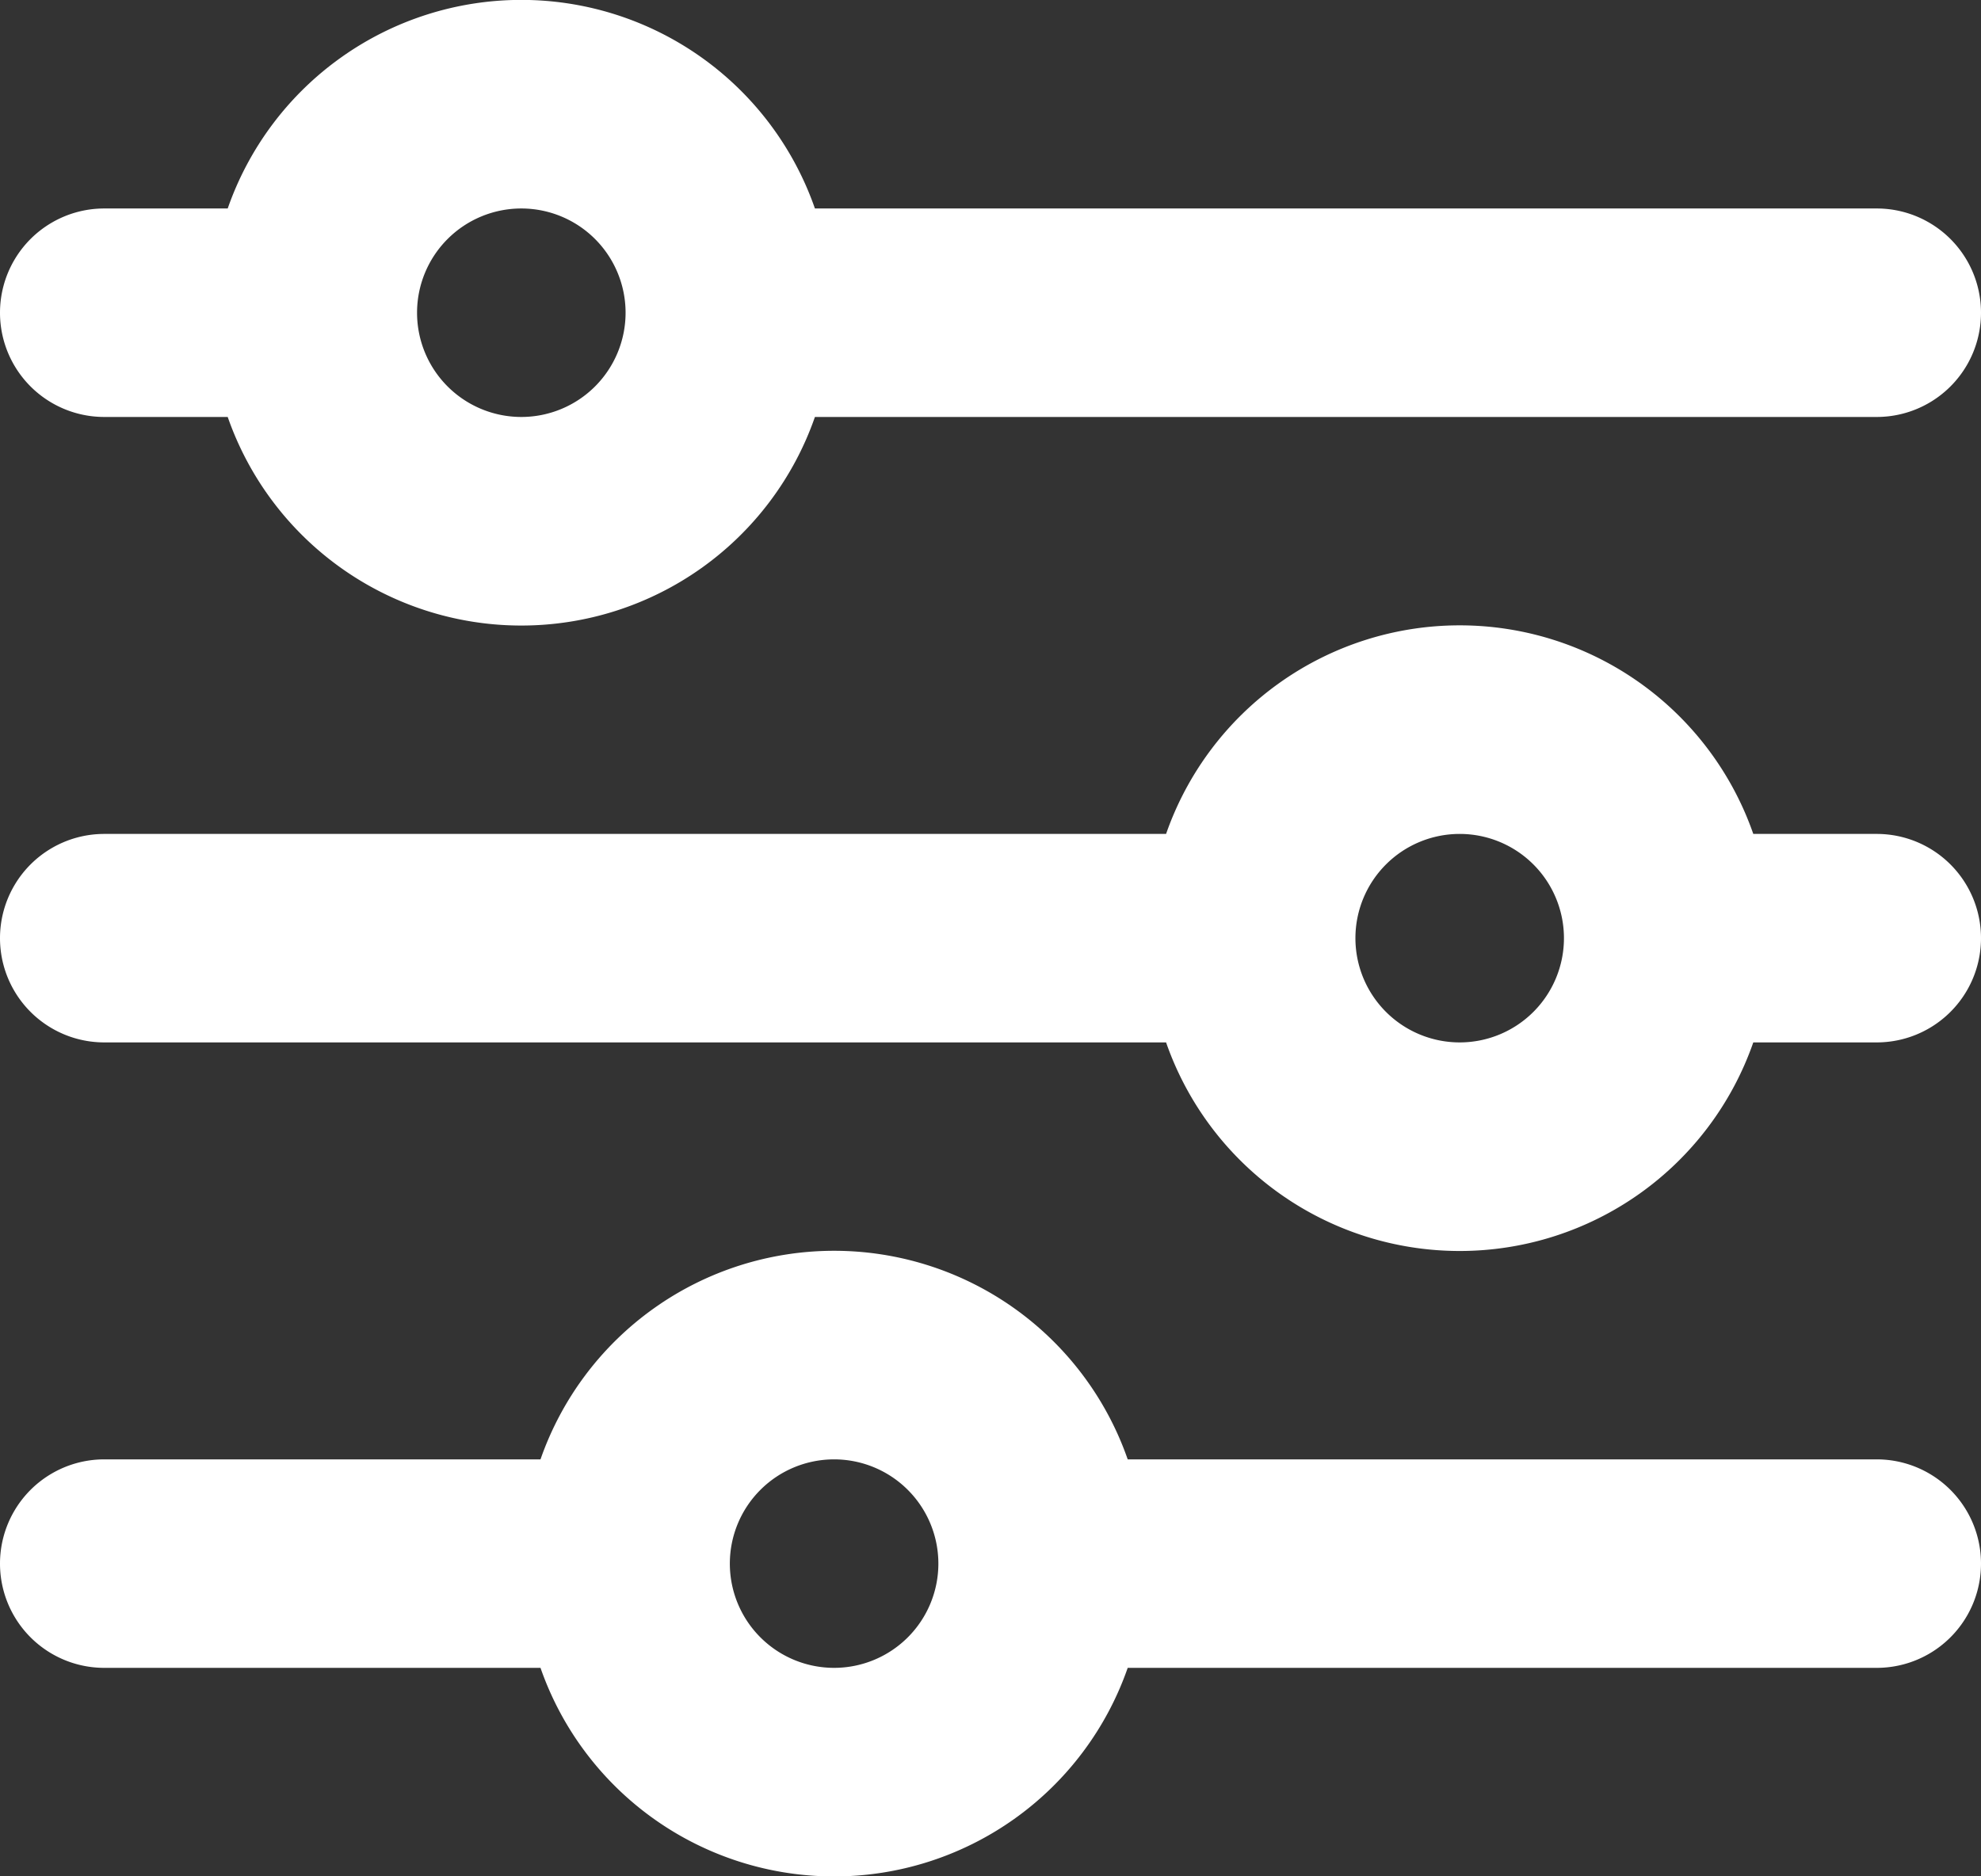 <svg xmlns="http://www.w3.org/2000/svg" viewBox="-1250 -842 19 18"><rect x="-1250" y="-842" width="19" height="18" fill="#333333" stroke="none"/><defs><style>.a{fill:#fff;fill-rule:evenodd;}</style></defs><path class="a" d="M18,10H16.816a2.982,2.982,0,0,1-5.632,0H1A1,1,0,0,1,1,8H11.184a2.982,2.982,0,0,1,5.632,0H18a1,1,0,0,1,0,2ZM14,8a1,1,0,1,0,1,1A1,1,0,0,0,14,8Zm4-4H7.816A2.982,2.982,0,0,1,2.184,4H1A1,1,0,0,1,1,2H2.184A2.982,2.982,0,0,1,7.816,2H18a1,1,0,0,1,0,2ZM5,2A1,1,0,1,0,6,3,1,1,0,0,0,5,2ZM1,14H5.184a2.982,2.982,0,0,1,5.632,0H18a1,1,0,0,1,0,2H10.816a2.982,2.982,0,0,1-5.632,0H1a1,1,0,0,1,0-2Zm7,2a1,1,0,1,0-1-1A1,1,0,0,0,8,16Z" transform="translate(-1250 -842)"/></svg>